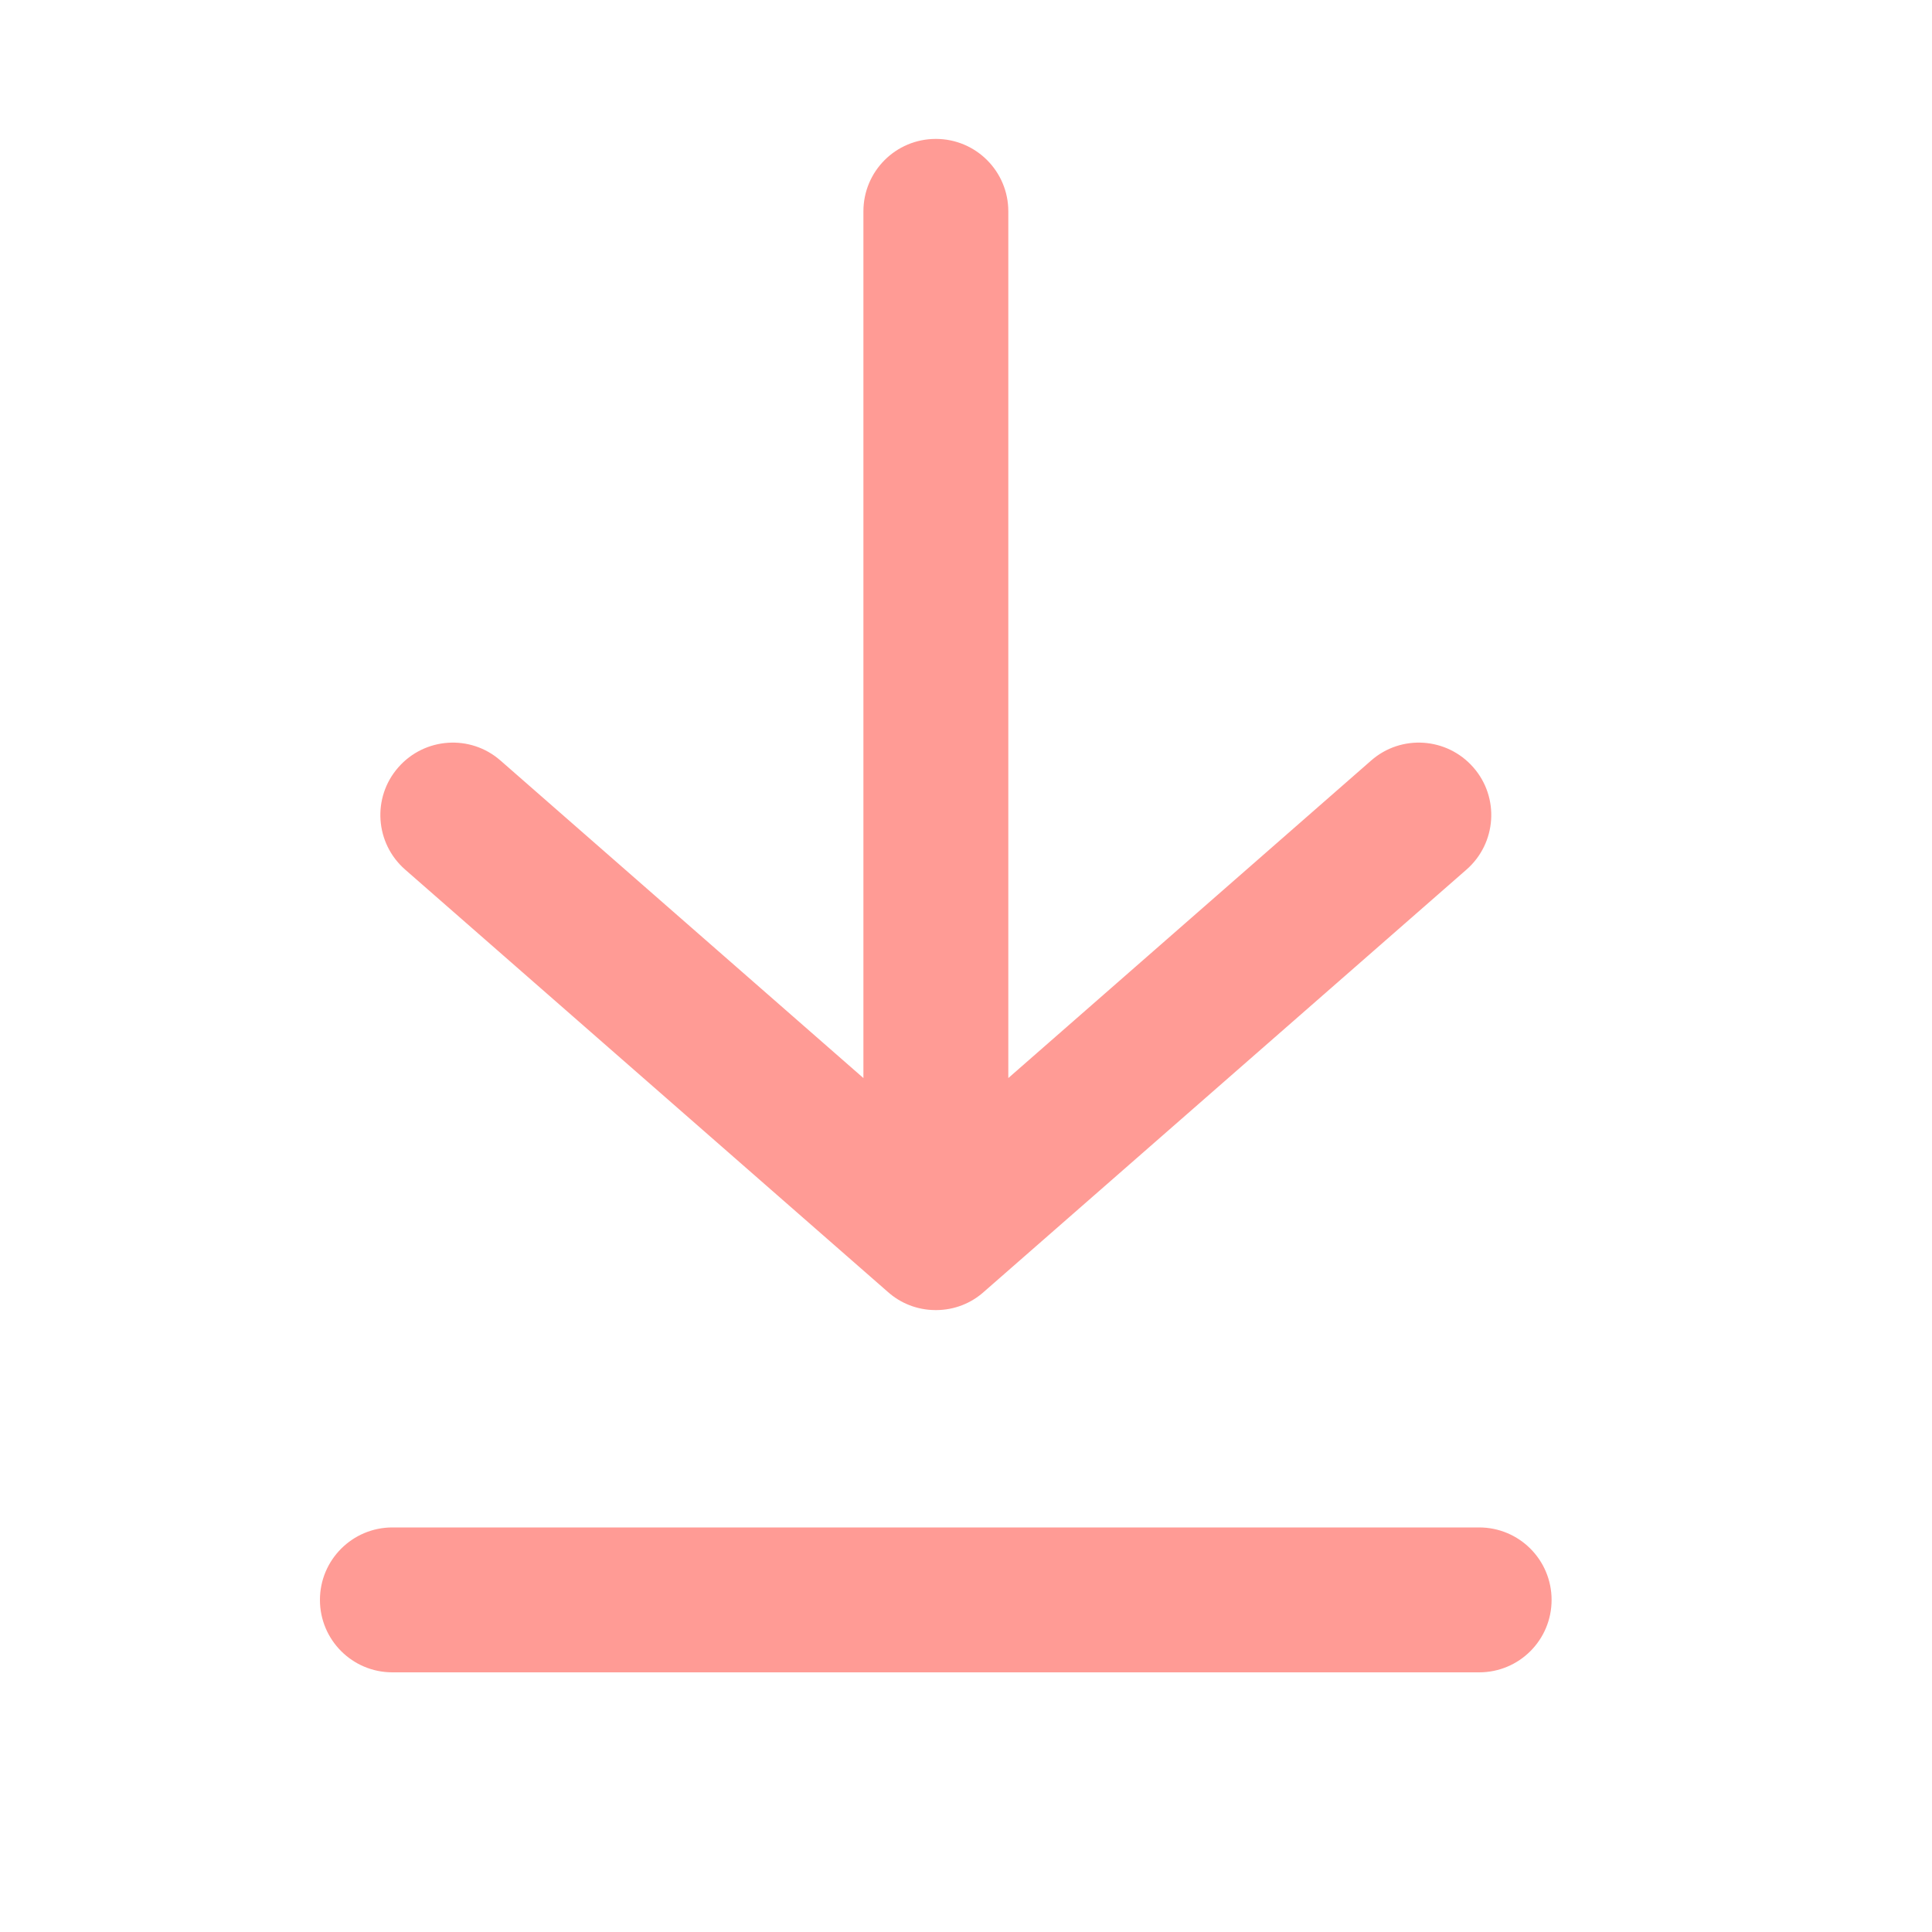 <svg width="20" height="20" viewBox="0 0 20 20" fill="none" xmlns="http://www.w3.org/2000/svg">
<path fill-rule="evenodd" clip-rule="evenodd" d="M9.688 1.438C10.102 1.438 10.438 1.773 10.438 2.188V11.16L14.194 7.873C14.505 7.6 14.979 7.632 15.252 7.944C15.525 8.255 15.493 8.729 15.181 9.002L10.184 13.374C10.053 13.491 9.881 13.561 9.692 13.562C9.691 13.562 9.689 13.562 9.688 13.562C9.686 13.562 9.684 13.562 9.683 13.562C9.494 13.561 9.322 13.491 9.191 13.374L4.194 9.002C3.882 8.729 3.85 8.255 4.123 7.944C4.396 7.632 4.87 7.6 5.181 7.873L8.938 11.16V2.188C8.938 1.773 9.273 1.438 9.688 1.438ZM3.312 16.562C3.312 16.148 3.648 15.812 4.062 15.812H15.312C15.727 15.812 16.062 16.148 16.062 16.562C16.062 16.977 15.727 17.312 15.312 17.312H4.062C3.648 17.312 3.312 16.977 3.312 16.562Z" fill="#FF9B95"/>
</svg>
